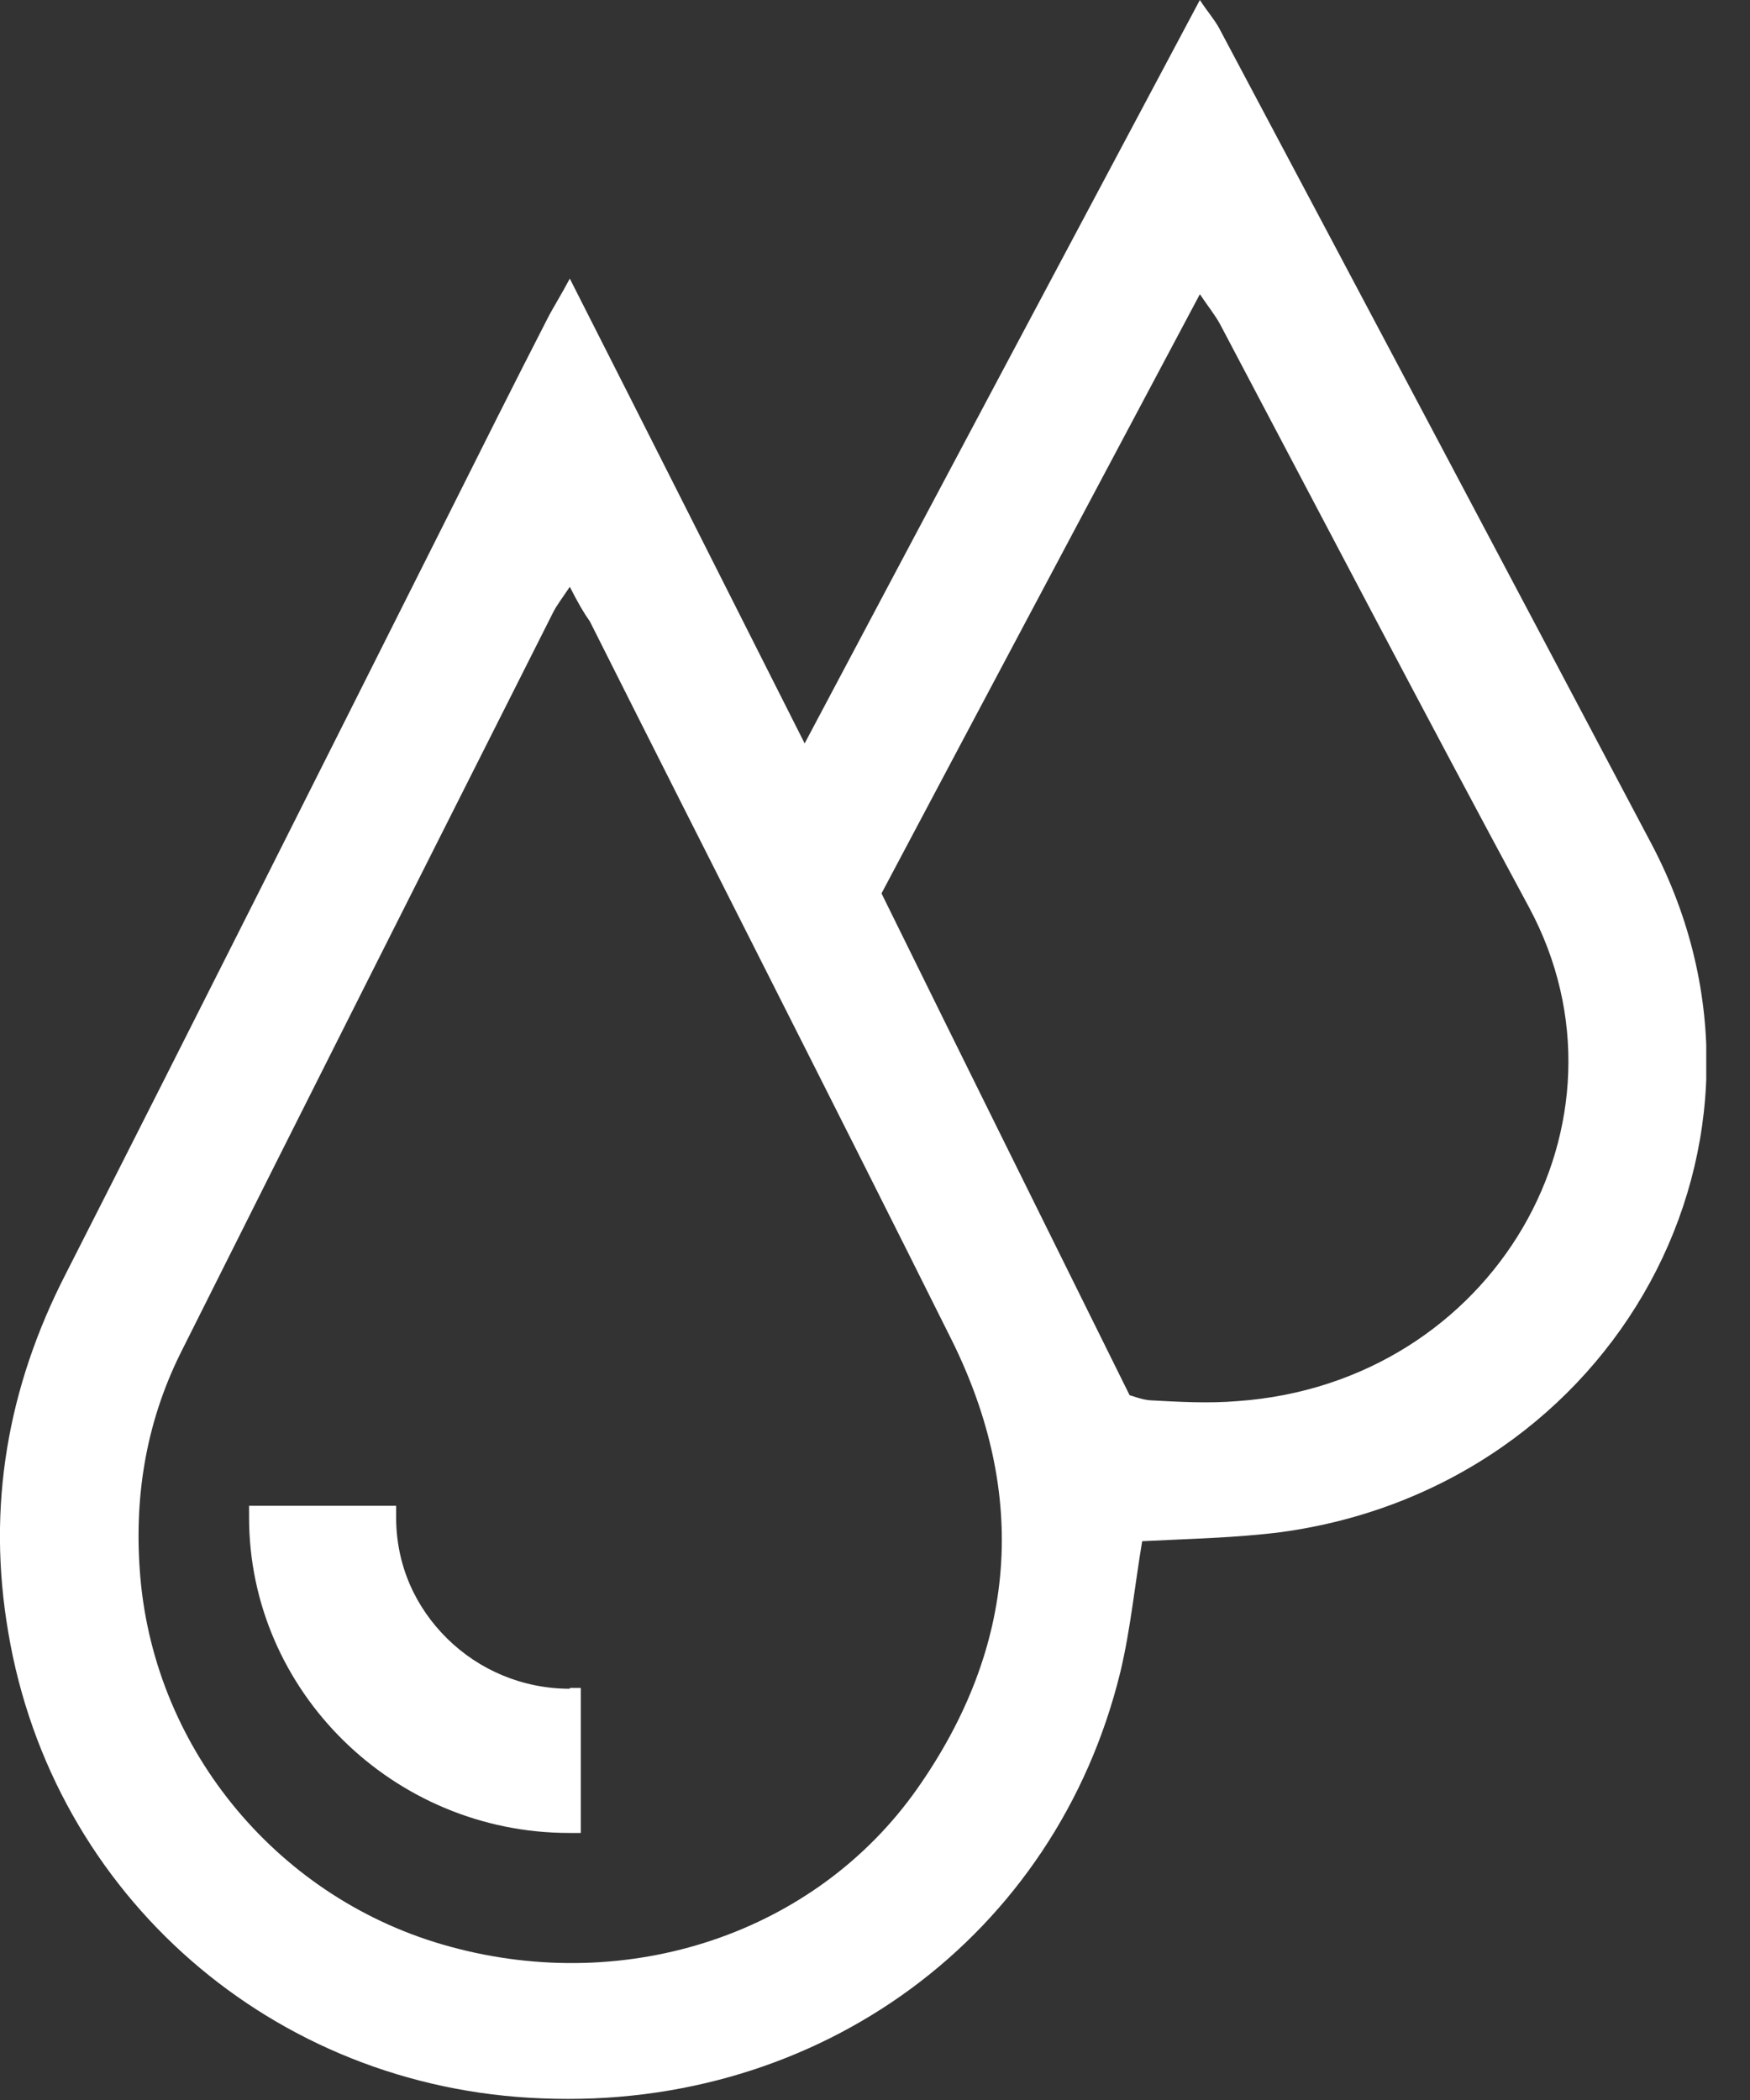 <?xml version="1.0" encoding="UTF-8"?>
<svg xmlns="http://www.w3.org/2000/svg" width="25" height="30" viewBox="0 0 25 30" fill="none">
  <rect x="0" y="0" width="25" height="30" fill="#333333" stroke="none"/>
  <g clip-path="url(#clip0_2437_1704)">
    <path d="M16.317 22.017C16.21 22.653 16.15 23.277 16.007 23.878C15.088 27.657 11.71 30.141 7.747 29.977C3.903 29.835 0.752 27.08 0.119 23.324C-0.191 21.523 0.107 19.816 0.943 18.191C2.781 14.576 4.595 10.961 6.41 7.347C6.875 6.417 7.341 5.487 7.818 4.557C7.902 4.392 8.009 4.227 8.14 3.98C9.263 6.193 10.349 8.348 11.495 10.62C13.405 7.017 15.255 3.544 17.141 0C17.248 0.165 17.344 0.271 17.415 0.4C19.48 4.286 21.546 8.183 23.599 12.068C25.819 16.295 23.073 21.24 18.299 21.888C17.654 21.97 16.998 21.982 16.317 22.017ZM8.14 8.383C8.021 8.56 7.949 8.654 7.902 8.748C6.123 12.28 4.345 15.801 2.578 19.333C2.077 20.345 1.909 21.417 2.005 22.535C2.22 25.02 3.998 27.151 6.433 27.81C8.976 28.505 11.65 27.622 13.106 25.549C14.527 23.524 14.694 21.358 13.596 19.144C11.889 15.718 10.146 12.304 8.427 8.878C8.343 8.76 8.26 8.619 8.14 8.383ZM16.138 19.933C16.162 19.933 16.293 19.992 16.425 20.004C16.842 20.027 17.26 20.051 17.678 20.016C21.343 19.757 23.491 16.024 21.844 12.963C20.352 10.196 18.895 7.406 17.427 4.627C17.356 4.498 17.26 4.38 17.141 4.203C15.601 7.1 14.097 9.925 12.593 12.763C13.763 15.141 14.932 17.496 16.138 19.933Z" fill="white"></path>
    <path d="M8.141 24.125C7.461 24.125 6.84 23.854 6.387 23.407C5.933 22.959 5.659 22.359 5.659 21.676V21.511H3.558V21.676C3.558 24.16 5.623 26.185 8.129 26.185H8.297V24.113H8.141V24.125Z" fill="white"></path>
  </g>
  <defs>
    <clipPath id="clip0_2437_1704">
      <rect width="24.375" height="30" fill="white"></rect>
    </clipPath>
  </defs>
</svg>
